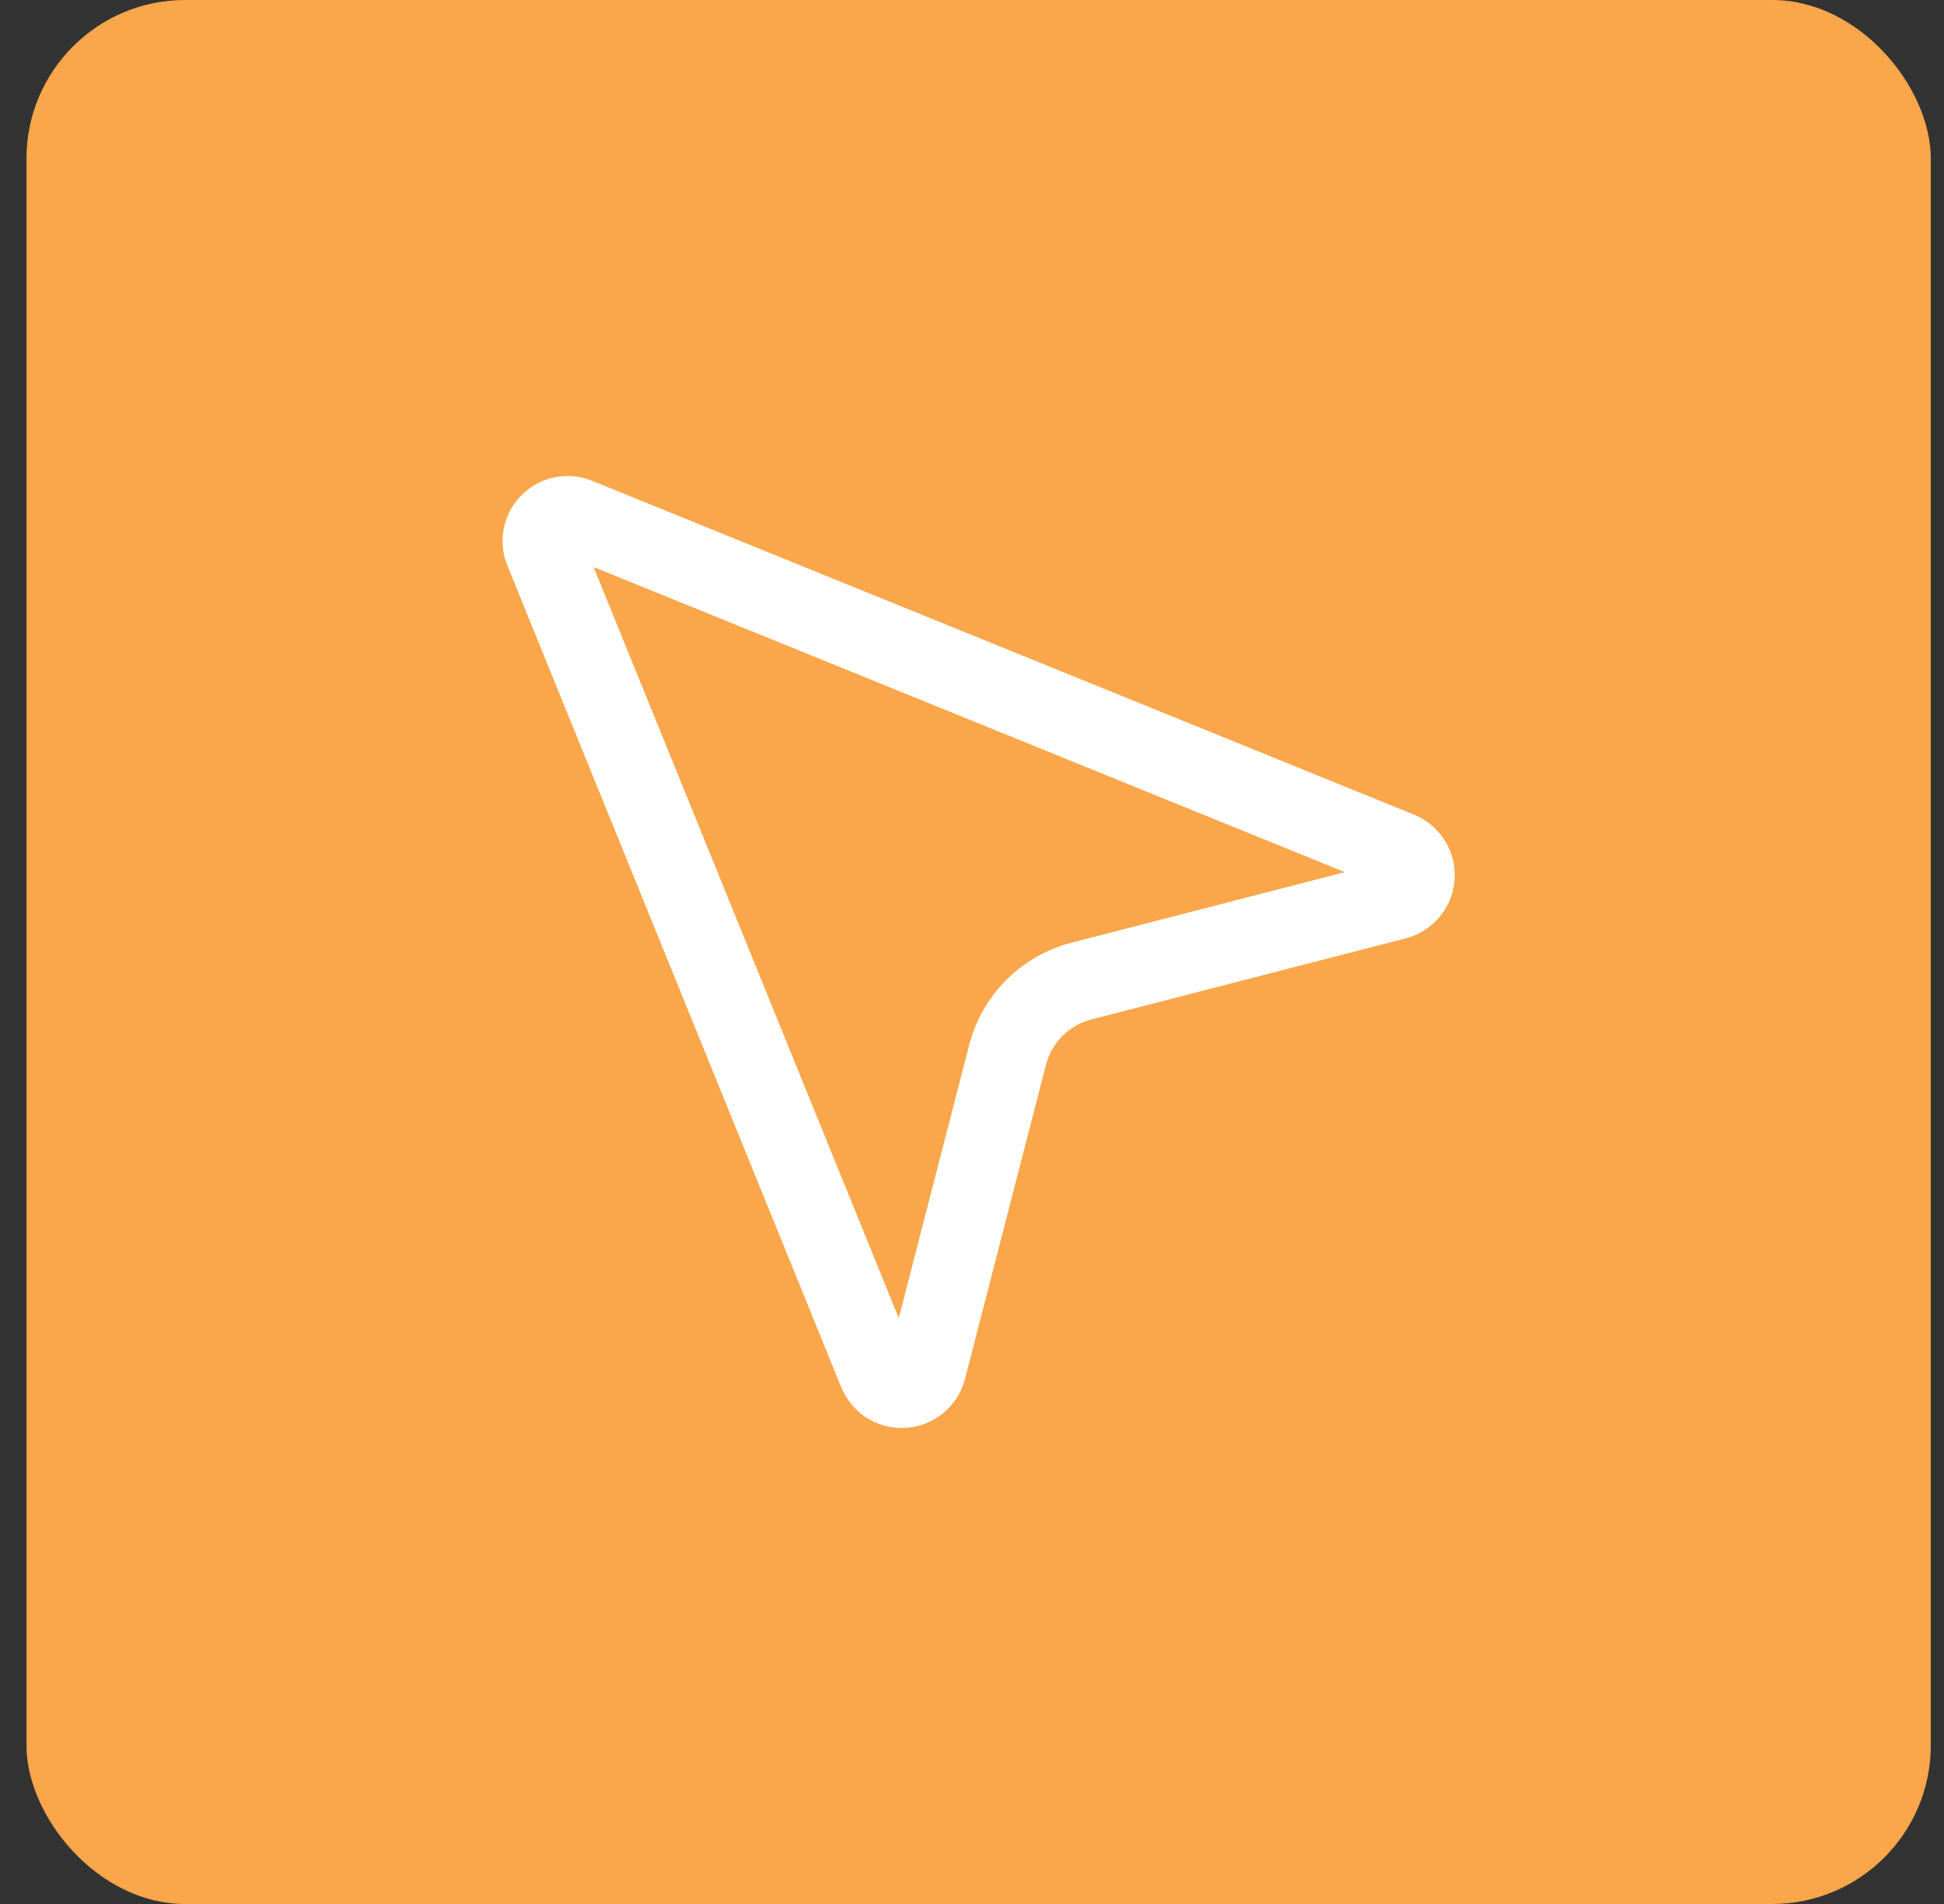 <svg width="49" height="48" viewBox="0 0 49 48" fill="none" xmlns="http://www.w3.org/2000/svg">
<rect x="0" y="0" width="49" height="48" fill="#333333" stroke="none"/>
<rect x="0.667" width="48" height="48" rx="4" fill="#FAA64A"/>
<path d="M13.72 13.895C13.669 13.777 13.654 13.647 13.678 13.521C13.702 13.394 13.764 13.278 13.855 13.188C13.945 13.097 14.061 13.035 14.188 13.011C14.314 12.987 14.444 13.002 14.562 13.053L35.264 21.463C35.39 21.514 35.496 21.604 35.569 21.719C35.641 21.834 35.675 21.969 35.666 22.105C35.657 22.241 35.605 22.37 35.518 22.475C35.432 22.579 35.314 22.654 35.183 22.688L27.259 24.733C26.811 24.848 26.402 25.081 26.075 25.407C25.748 25.734 25.514 26.142 25.398 26.589L23.355 34.516C23.321 34.647 23.246 34.765 23.142 34.851C23.037 34.938 22.908 34.989 22.772 34.999C22.636 35.008 22.501 34.974 22.386 34.902C22.271 34.83 22.181 34.723 22.13 34.597L13.72 13.895Z" stroke="white" stroke-width="2" stroke-linecap="round" stroke-linejoin="round"/>
</svg>
